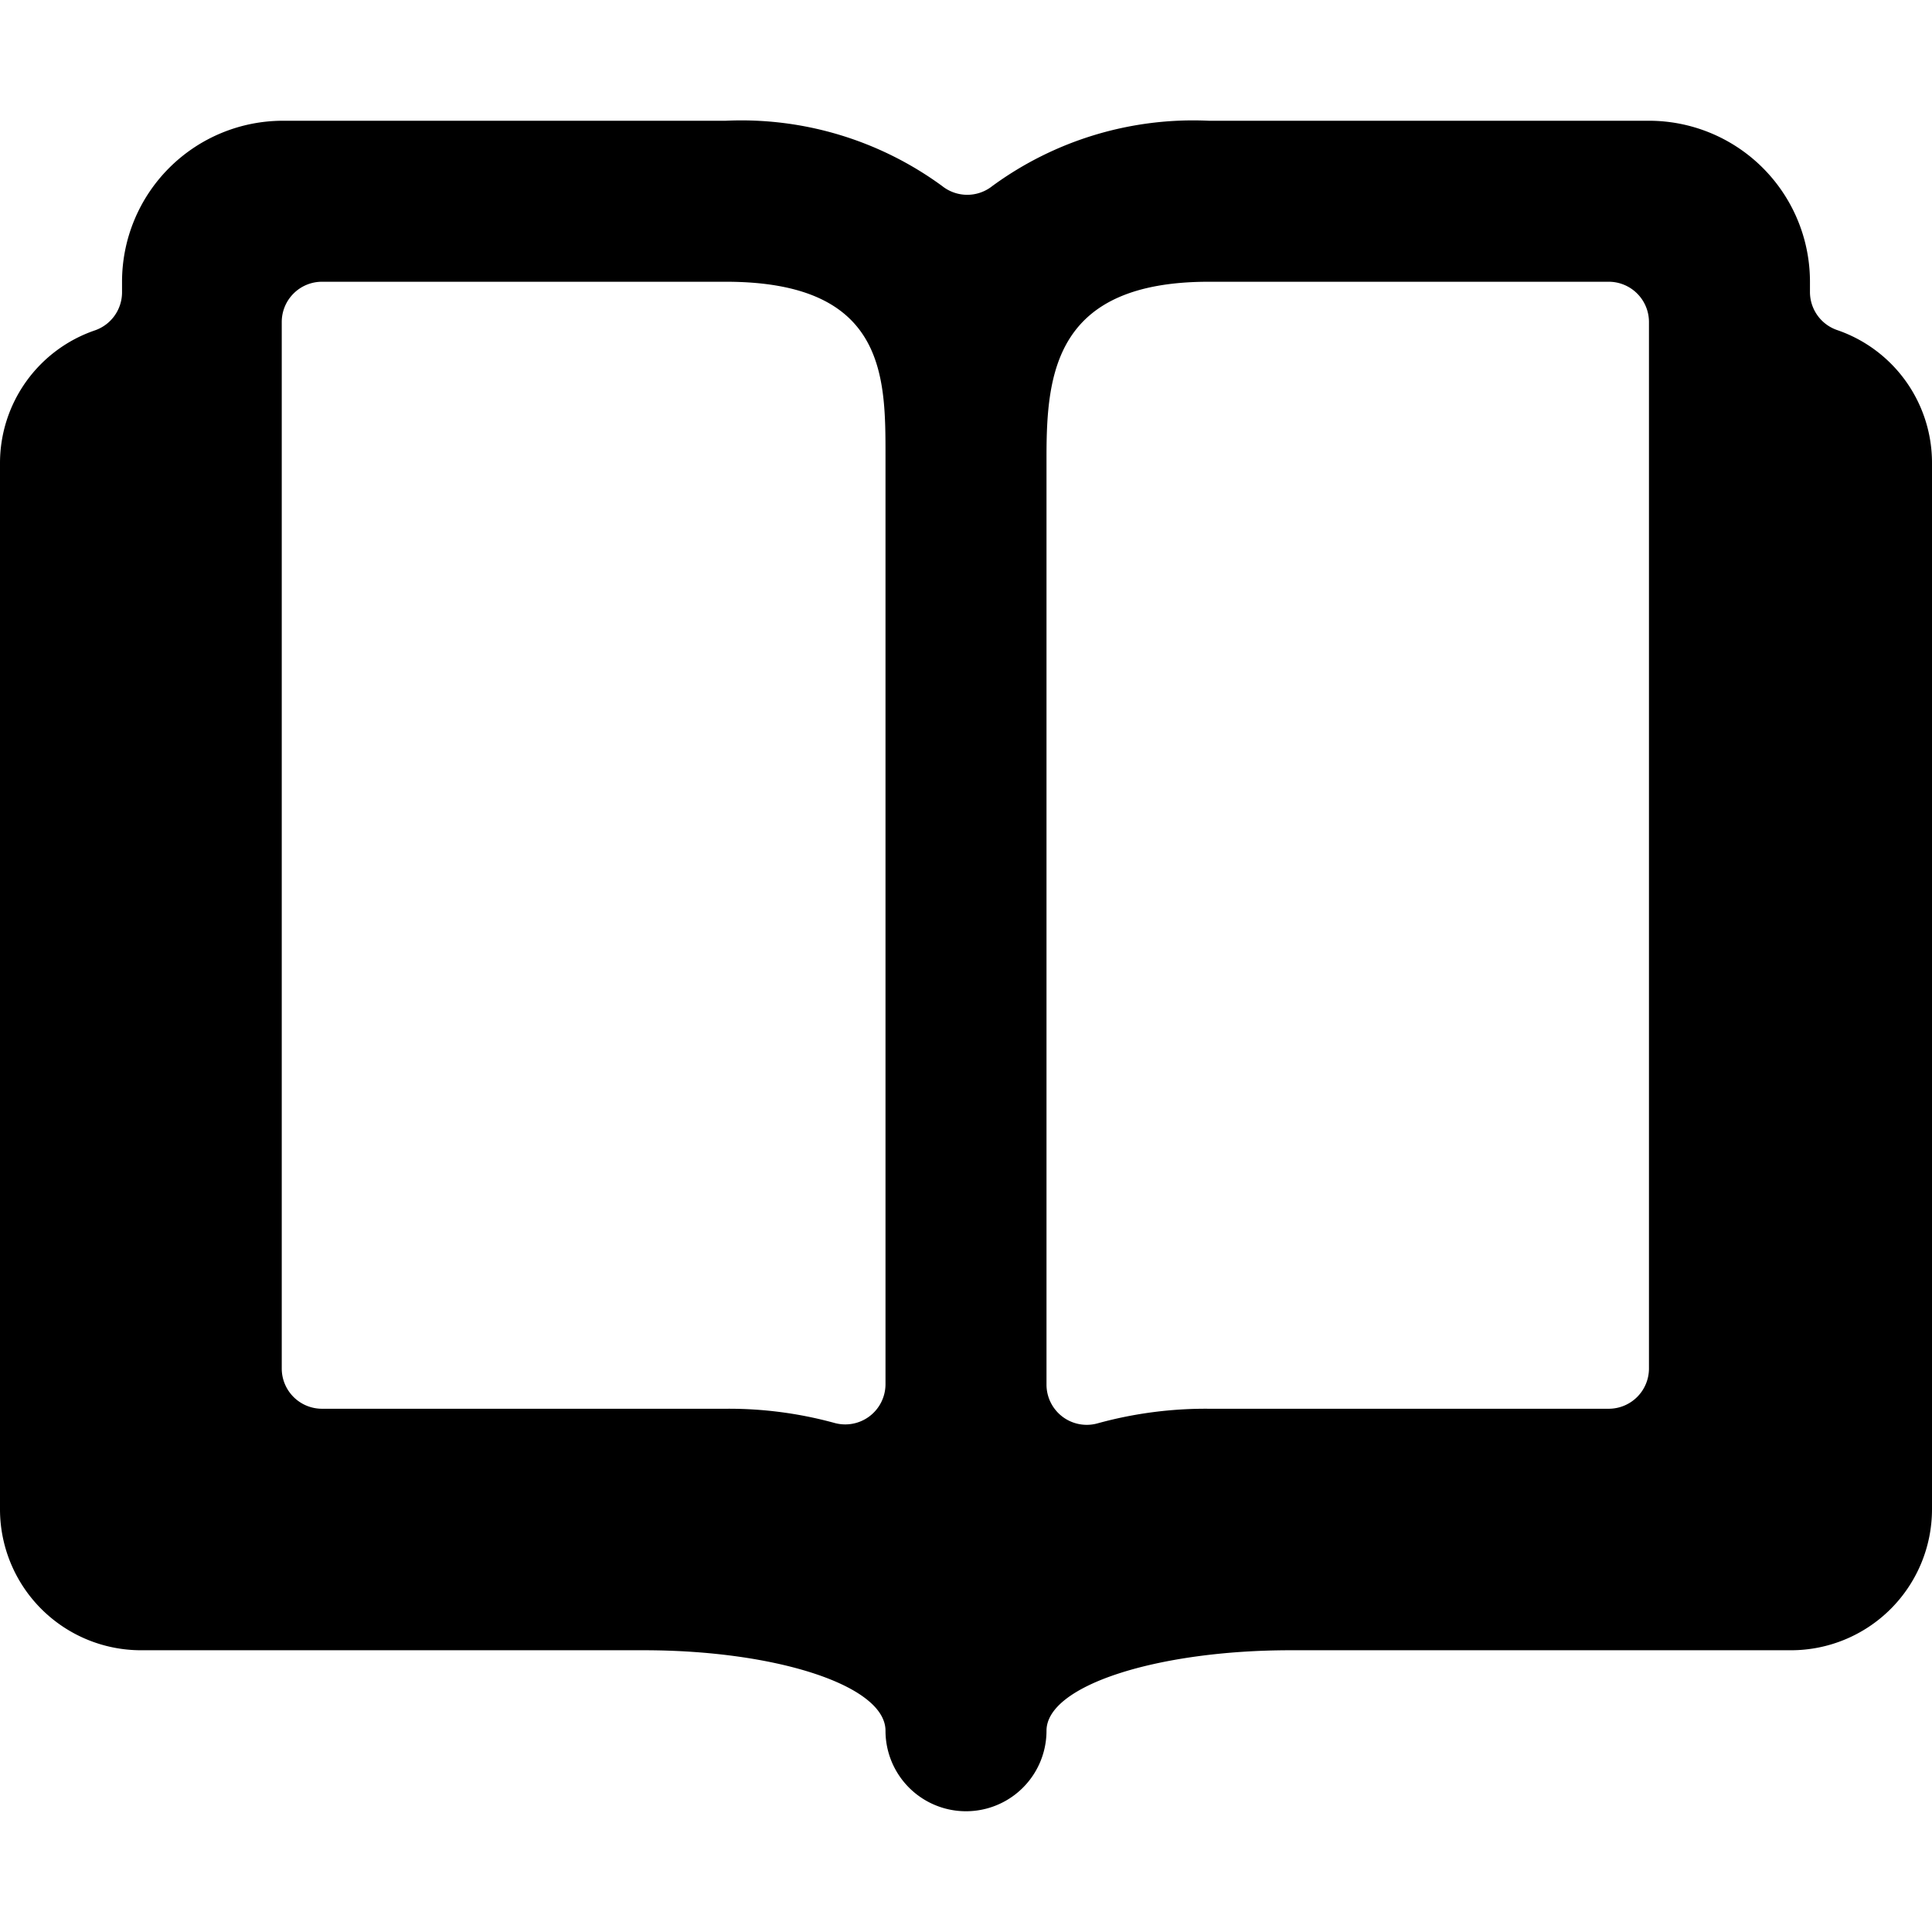<svg xmlns="http://www.w3.org/2000/svg" viewBox="0 0 24 24"><title>book-open-2</title><path d="M22.821,4.1a.5.5,0,0,1-.337-.473V3.5a2,2,0,0,0-2-2H15.016a4.224,4.224,0,0,0-2.689.811.5.5,0,0,1-.623,0A4.223,4.223,0,0,0,9.016,1.5h-5.5a2,2,0,0,0-2,2v.131a.5.5,0,0,1-.337.473A1.743,1.743,0,0,0,0,5.75v13A1.752,1.752,0,0,0,1.75,20.5H8c1.624,0,3,.433,3,1a1,1,0,0,0,2,0c0-.565,1.386-1,3.031-1H22.25A1.752,1.752,0,0,0,24,18.75v-13A1.743,1.743,0,0,0,22.821,4.1ZM11,5.676V17.194a.5.5,0,0,1-.635.482A4.963,4.963,0,0,0,9.016,17.5H4a.5.5,0,0,1-.5-.5V4A.5.5,0,0,1,4,3.5H9.016C11.009,3.5,11,4.679,11,5.676ZM15.016,3.5h4.968a.5.5,0,0,1,.5.5V17a.5.5,0,0,1-.5.5H15.016a5.051,5.051,0,0,0-1.38.181A.5.5,0,0,1,13,17.2V5.676C13,4.633,13.109,3.5,15.016,3.5Z"/></svg>